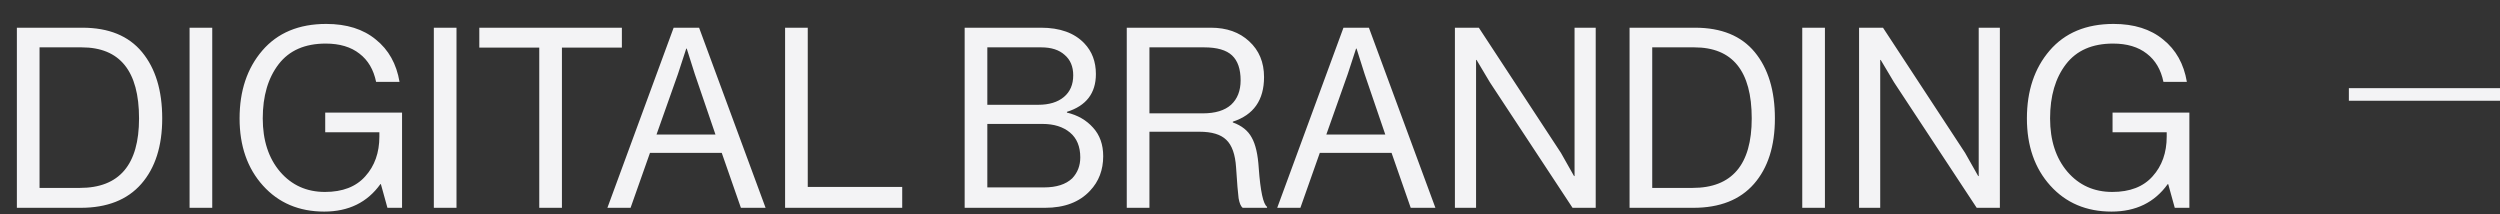 <?xml version="1.0" encoding="UTF-8"?>
<svg xmlns="http://www.w3.org/2000/svg" width="397" height="34" viewBox="0 0 397 34" fill="none">
  <rect x="0" y="0" width="397" height="34" fill="#333333" stroke="none"/>
  <path d="M2.68 33V4.4H13.08C17.267 4.4 20.427 5.693 22.56 8.28C24.693 10.867 25.76 14.373 25.76 18.8C25.76 23.2 24.653 26.667 22.44 29.2C20.227 31.733 17.013 33 12.8 33H2.68ZM6.28 29.84H12.68C18.947 29.84 22.08 26.16 22.08 18.8C22.08 11.28 19.04 7.52 12.96 7.52H6.28V29.84ZM30.104 33V4.4H33.704V33H30.104ZM61.525 33L60.485 29.24H60.405C58.325 32.147 55.352 33.6 51.485 33.6C47.485 33.6 44.245 32.227 41.765 29.48C39.285 26.733 38.045 23.173 38.045 18.8C38.045 14.427 39.245 10.84 41.645 8.04C44.072 5.213 47.459 3.8 51.805 3.8C55.059 3.8 57.685 4.627 59.685 6.28C61.712 7.907 62.965 10.147 63.445 13H59.725C59.325 11.053 58.445 9.56 57.085 8.52C55.725 7.453 53.939 6.92 51.725 6.92C48.419 6.92 45.925 8.013 44.245 10.2C42.565 12.387 41.725 15.253 41.725 18.8C41.725 22.293 42.645 25.12 44.485 27.28C46.325 29.413 48.699 30.48 51.605 30.48C54.405 30.48 56.539 29.653 58.005 28C59.499 26.347 60.245 24.24 60.245 21.68V21H51.645V17.88H63.845V33H61.525ZM68.893 33V4.4H72.493V33H68.893ZM76.114 7.56V4.4H98.754V7.56H89.234V33H85.634V7.56H76.114ZM96.455 33L106.975 4.4H111.015L121.575 33H117.655L114.615 24.28H103.215L100.135 33H96.455ZM107.655 11.76L104.255 21.36H113.615L110.335 11.76L109.055 7.72H108.975C108.468 9.32 108.028 10.667 107.655 11.76ZM124.672 33V4.4H128.272V29.68H143.272V33H124.672ZM153.188 33V4.4H165.308C168.321 4.4 170.614 5.227 172.188 6.88C173.414 8.16 174.028 9.787 174.028 11.76C174.028 14.8 172.494 16.8 169.428 17.76V17.88C171.134 18.28 172.521 19.08 173.588 20.28C174.654 21.453 175.188 22.96 175.188 24.8C175.188 26.987 174.494 28.813 173.108 30.28C171.428 32.093 169.041 33 165.948 33H153.188ZM156.788 29.76H165.788C167.761 29.76 169.254 29.28 170.268 28.32C171.121 27.413 171.548 26.307 171.548 25C171.548 23.267 171.001 21.947 169.908 21.04C168.814 20.133 167.361 19.68 165.548 19.68H156.788V29.76ZM156.788 16.64H164.868C166.601 16.64 167.961 16.227 168.948 15.4C169.934 14.573 170.428 13.427 170.428 11.96C170.428 10.573 169.974 9.493 169.068 8.72C168.188 7.92 166.948 7.52 165.348 7.52H156.788V16.64ZM178.93 33V4.4H192.29C194.797 4.4 196.823 5.12 198.37 6.56C199.943 8 200.73 9.893 200.73 12.24C200.73 15.893 199.077 18.253 195.77 19.32V19.44C197.183 19.947 198.183 20.747 198.77 21.84C199.383 22.907 199.757 24.533 199.89 26.72C200.157 30.373 200.597 32.413 201.21 32.84V33H197.33C197.037 32.76 196.823 32.253 196.69 31.48C196.583 30.707 196.45 29.08 196.29 26.6C196.157 24.52 195.637 23.053 194.73 22.2C193.85 21.347 192.437 20.92 190.49 20.92H182.53V33H178.93ZM182.53 7.52V18H191.01C192.983 18 194.477 17.547 195.49 16.64C196.503 15.707 197.01 14.413 197.01 12.76C197.01 10.973 196.557 9.653 195.65 8.8C194.743 7.947 193.263 7.52 191.21 7.52H182.53ZM202.822 33L213.342 4.4H217.382L227.942 33H224.022L220.982 24.28H209.582L206.502 33H202.822ZM214.022 11.76L210.622 21.36H219.982L216.702 11.76L215.422 7.72H215.342C214.835 9.32 214.395 10.667 214.022 11.76ZM231.039 33V4.4H234.839L247.879 24.28L249.959 27.96H250.039V4.4H253.399V33H249.719L236.599 13.08L234.479 9.52H234.399V33H231.039ZM258.774 33V4.4H269.174C273.36 4.4 276.52 5.693 278.654 8.28C280.787 10.867 281.854 14.373 281.854 18.8C281.854 23.2 280.747 26.667 278.534 29.2C276.32 31.733 273.107 33 268.894 33H258.774ZM262.374 29.84H268.774C275.04 29.84 278.174 26.16 278.174 18.8C278.174 11.28 275.134 7.52 269.054 7.52H262.374V29.84ZM286.198 33V4.4H289.798V33H286.198ZM295.219 33V4.4H299.019L312.059 24.28L314.139 27.96H314.219V4.4H317.579V33H313.899L300.779 13.08L298.659 9.52H298.579V33H295.219ZM345.353 33L344.313 29.24H344.233C342.153 32.147 339.18 33.6 335.313 33.6C331.313 33.6 328.073 32.227 325.593 29.48C323.113 26.733 321.873 23.173 321.873 18.8C321.873 14.427 323.073 10.84 325.473 8.04C327.9 5.213 331.287 3.8 335.633 3.8C338.887 3.8 341.513 4.627 343.513 6.28C345.54 7.907 346.793 10.147 347.273 13H343.553C343.153 11.053 342.273 9.56 340.913 8.52C339.553 7.453 337.767 6.92 335.553 6.92C332.247 6.92 329.753 8.013 328.073 10.2C326.393 12.387 325.553 15.253 325.553 18.8C325.553 22.293 326.473 25.12 328.313 27.28C330.153 29.413 332.527 30.48 335.433 30.48C338.233 30.48 340.367 29.653 341.833 28C343.327 26.347 344.073 24.24 344.073 21.68V21H335.473V17.88H347.673V33H345.353Z" fill="#F3F3F5"></path>
  <line x1="373" y1="15" x2="397" y2="15" stroke="#F3F3F5" stroke-width="2"></line>
</svg>
